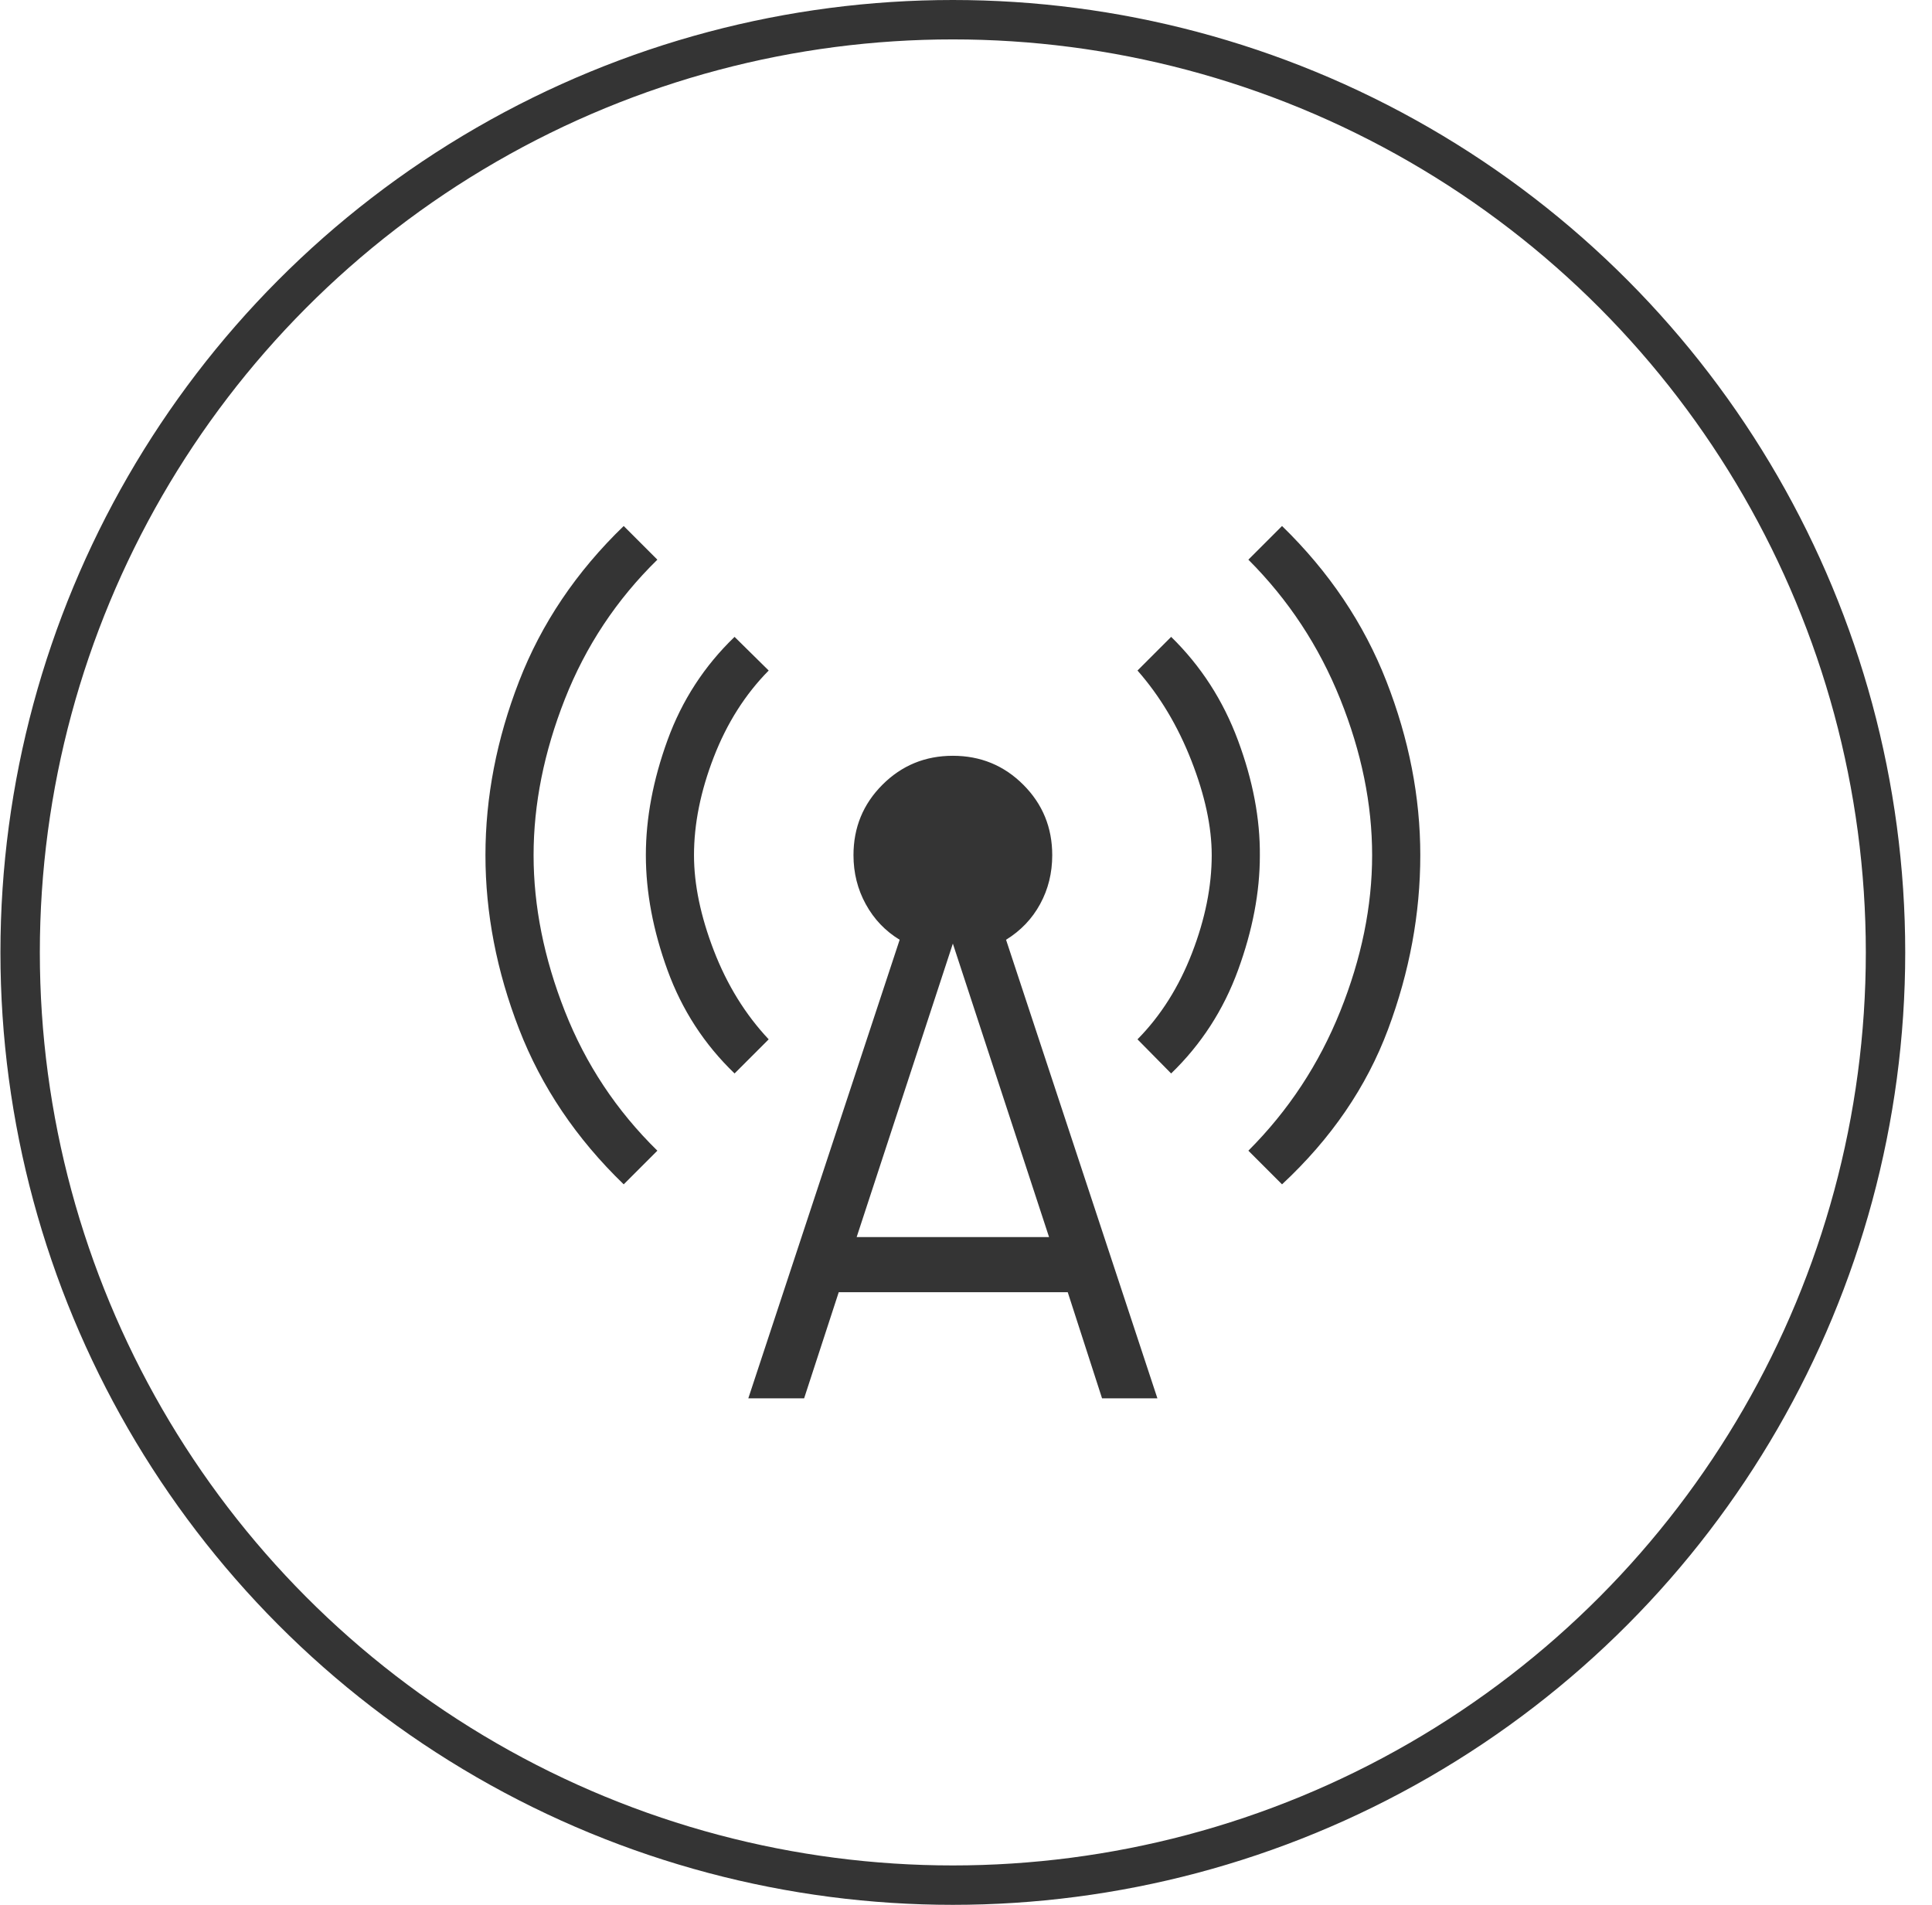 <svg width="71" height="70" viewBox="0 0 71 70" fill="none" xmlns="http://www.w3.org/2000/svg">
<circle cx="35.016" cy="35" r="34.276" stroke="#343434" stroke-width="1.448"/>
<mask id="mask0_2114_42559" style="mask-type:alpha" maskUnits="userSpaceOnUse" x="13" y="13" width="44" height="44">
<rect x="13.578" y="13.562" width="42.875" height="42.875" fill="#D9D9D9"/>
</mask>
<g mask="url(#mask0_2114_42559)">
<path d="M22.921 43.523C21.18 41.842 19.898 39.939 19.075 37.815C18.252 35.69 17.84 33.561 17.84 31.426C17.84 29.292 18.252 27.162 19.075 25.038C19.898 22.914 21.18 21.011 22.921 19.33L24.158 20.567C22.657 22.037 21.524 23.746 20.758 25.693C19.992 27.639 19.609 29.551 19.609 31.426C19.609 33.302 19.992 35.214 20.758 37.16C21.524 39.107 22.657 40.816 24.158 42.286L22.921 43.523ZM26.995 39.448C25.885 38.381 25.064 37.117 24.532 35.657C24.001 34.197 23.735 32.787 23.735 31.426C23.735 30.066 24.001 28.656 24.532 27.196C25.064 25.735 25.885 24.472 26.995 23.404L28.249 24.641C27.386 25.516 26.712 26.578 26.229 27.828C25.746 29.077 25.504 30.277 25.504 31.426C25.504 32.503 25.748 33.672 26.234 34.934C26.721 36.196 27.393 37.283 28.249 38.194L26.995 39.448ZM27.5 51.387L33.062 34.535C32.533 34.213 32.118 33.777 31.817 33.228C31.516 32.68 31.365 32.079 31.365 31.426C31.365 30.41 31.72 29.547 32.429 28.838C33.138 28.129 34 27.774 35.017 27.774C36.034 27.774 36.897 28.129 37.606 28.838C38.315 29.547 38.669 30.41 38.669 31.426C38.669 32.079 38.522 32.677 38.226 33.22C37.931 33.763 37.513 34.201 36.972 34.535L42.534 51.387H40.5L39.239 47.487H30.823L29.551 51.387H27.5ZM31.482 45.46H38.552L35.017 34.676L31.482 45.46ZM43.039 39.448L41.802 38.194C42.654 37.331 43.322 36.275 43.805 35.025C44.288 33.776 44.53 32.576 44.53 31.426C44.53 30.384 44.281 29.227 43.783 27.953C43.285 26.68 42.625 25.576 41.802 24.641L43.039 23.404C44.132 24.472 44.951 25.741 45.497 27.213C46.044 28.684 46.311 30.095 46.299 31.444C46.299 32.786 46.032 34.188 45.497 35.652C44.962 37.116 44.143 38.381 43.039 39.448ZM47.114 43.523L45.877 42.286C47.347 40.816 48.473 39.107 49.254 37.16C50.035 35.214 50.425 33.302 50.425 31.426C50.425 29.551 50.035 27.639 49.254 25.693C48.473 23.746 47.347 22.037 45.877 20.567L47.114 19.33C48.843 21.011 50.122 22.914 50.951 25.038C51.78 27.162 52.195 29.292 52.195 31.426C52.195 33.579 51.8 35.713 51.01 37.828C50.219 39.944 48.921 41.842 47.114 43.523Z" fill="#343434"/>
</g>
</svg>
